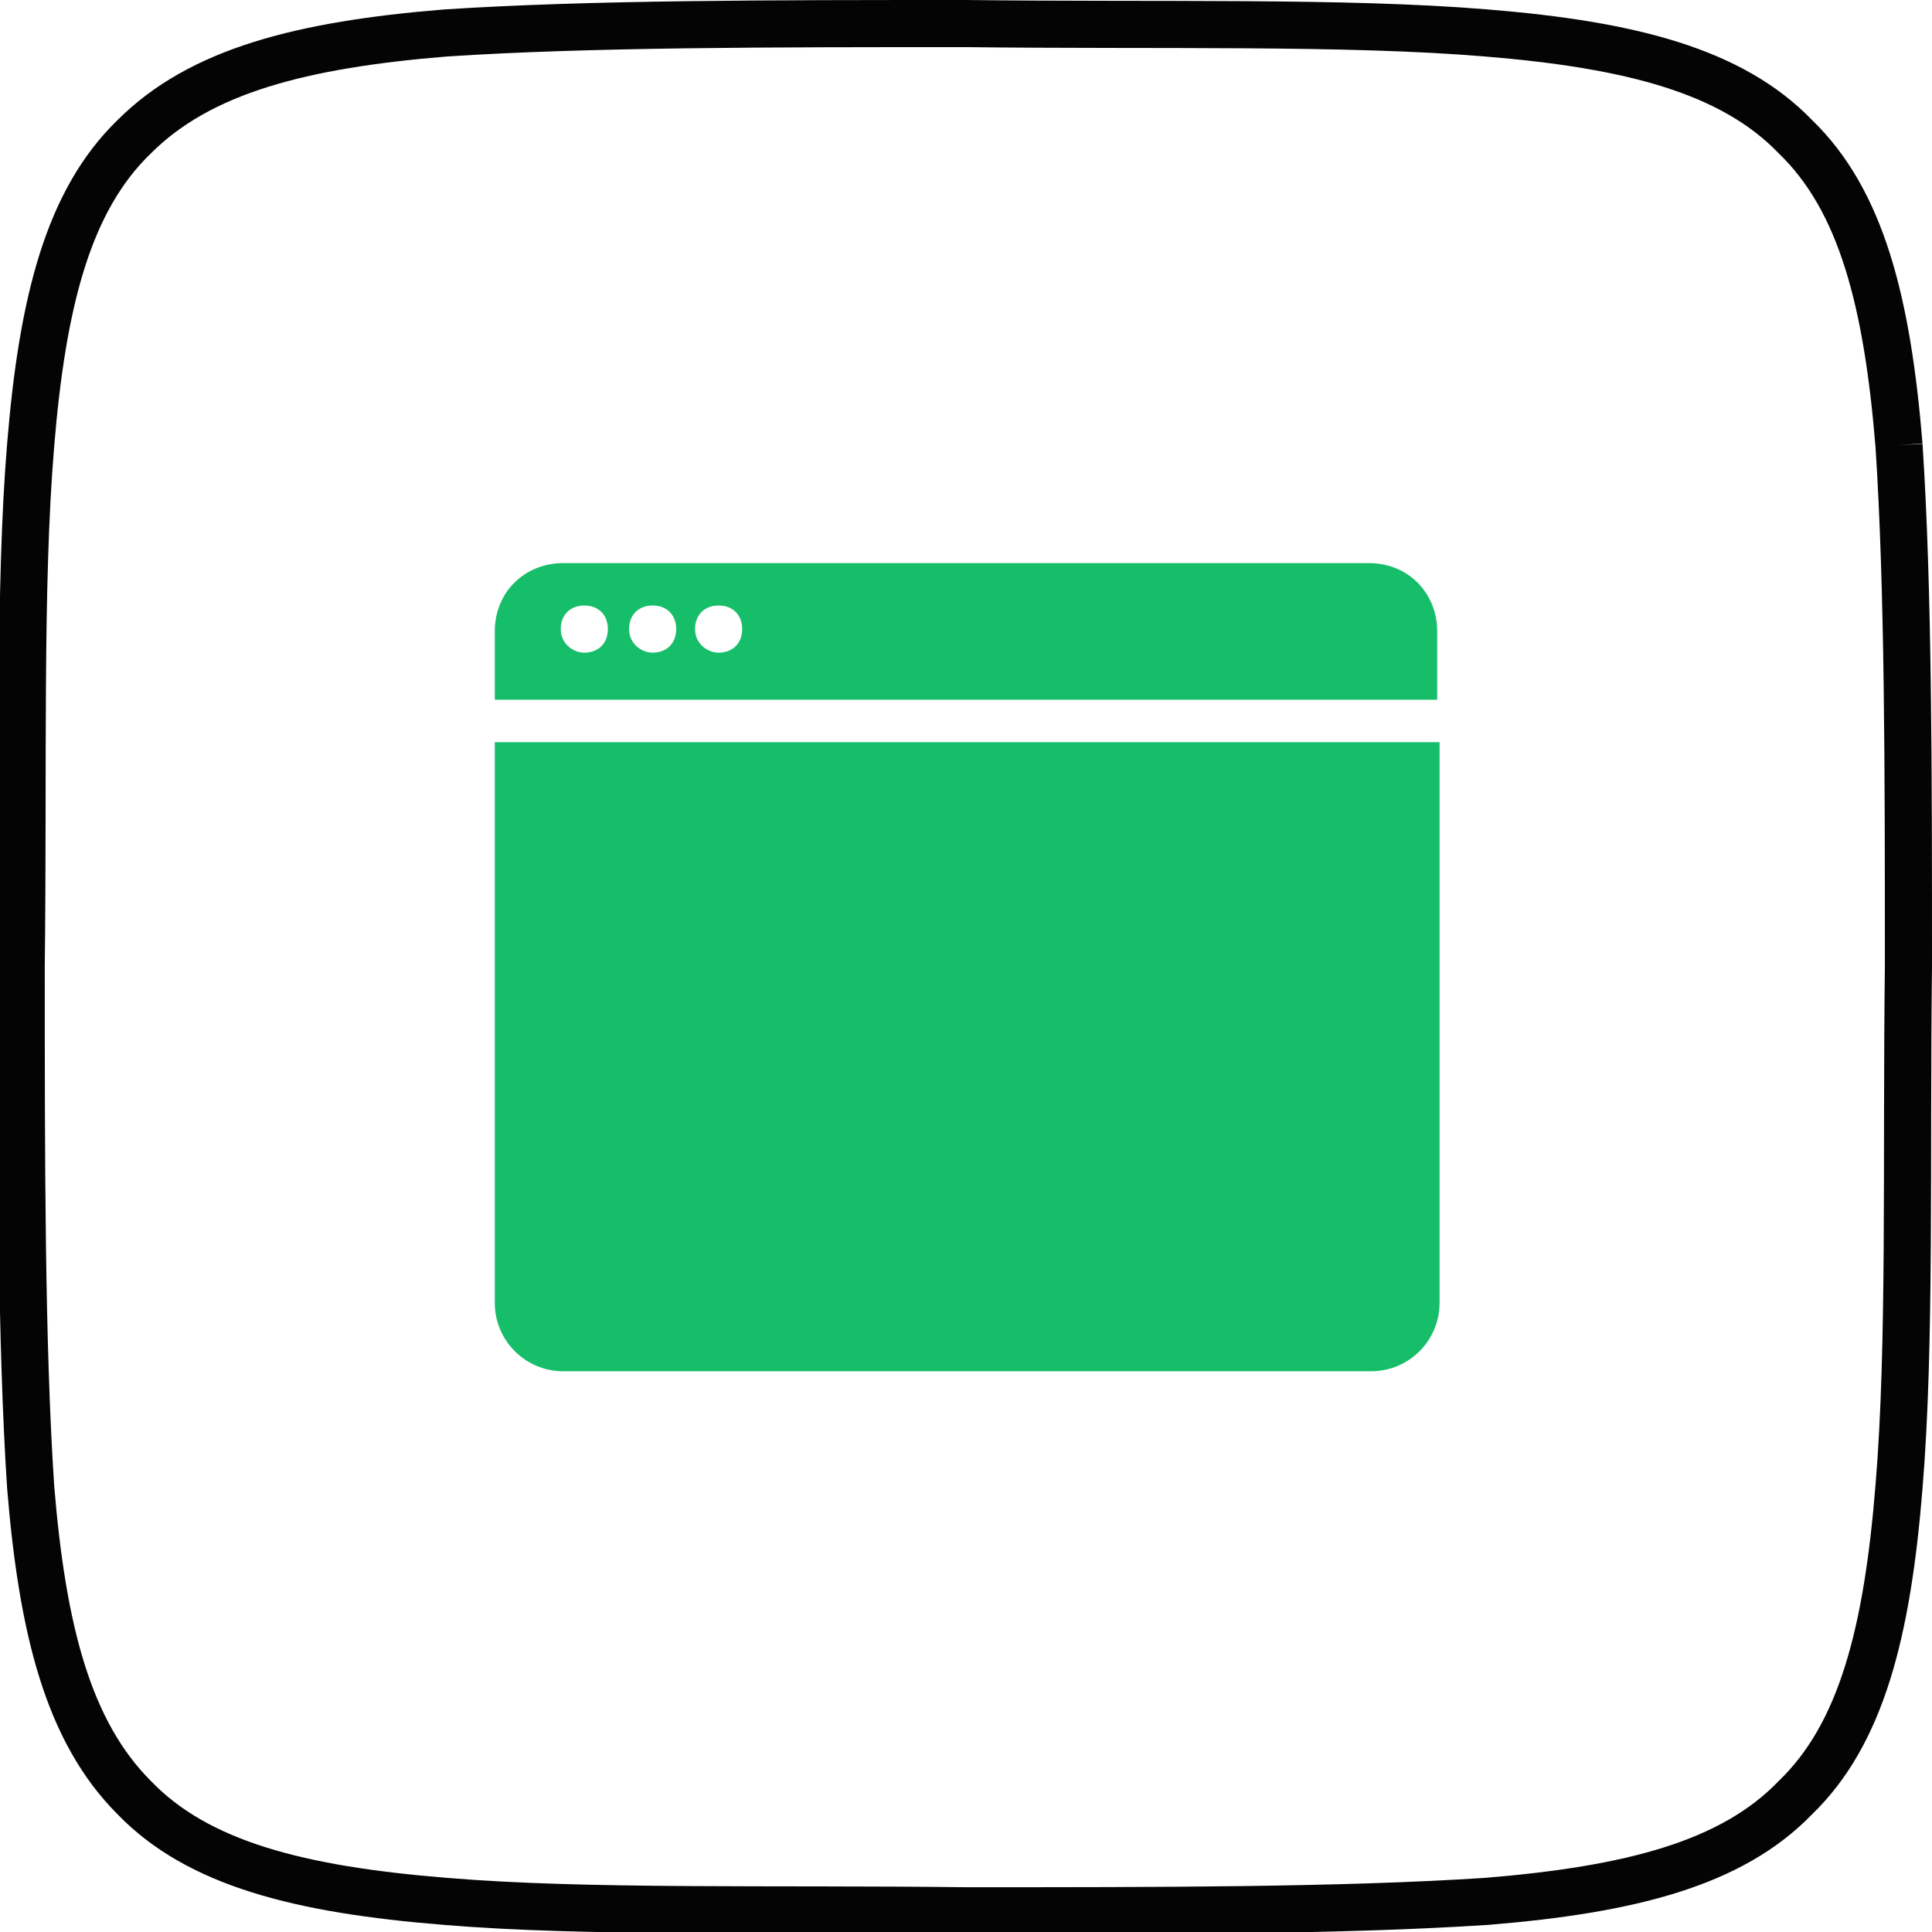 <?xml version="1.0" encoding="UTF-8"?>
<svg id="Calque_1" xmlns="http://www.w3.org/2000/svg" version="1.1" viewBox="0 0 82 82">
  <!-- Generator: Adobe Illustrator 29.1.0, SVG Export Plug-In . SVG Version: 2.1.0 Build 142)  -->
  <defs>
    <style>
      .st0 {
        fill: #17be6a;
      }

      .st1 {
        fill: none;
        stroke: #040405;
        stroke-width: 2px;
      }
    </style>
  </defs>
  <g id="Calque_11" data-name="Calque_1">
    <g id="Calque_1-2">
      <g id="Calque_1-21" data-name="Calque_1-2">
        <g id="Calque_1-2-2">
          <g id="Calque_1-2-21" data-name="Calque_1-2-2">
            <g id="Calque_1-2-2-2">
              <g id="Calque_1-2-2-21" data-name="Calque_1-2-2-2">
                <path class="st1" d="M80.6,18.9c-.5-6.1-1.6-10.4-4.4-13.1-2.7-2.8-7-3.9-13.1-4.4-6-.5-13.9-.3-22.1-.4-8.2,0-16,0-22.1.4-6.1.5-10.4,1.6-13.2,4.4-2.8,2.7-3.9,7-4.4,13.1-.5,6-.3,13.9-.4,22.1,0,8.2,0,16,.4,22.1.5,6.1,1.6,10.4,4.4,13.2,2.7,2.8,7,3.9,13.2,4.4,6,.5,13.9.3,22.1.4,8.2,0,16,0,22.1-.4,6.1-.5,10.4-1.6,13.1-4.4,2.8-2.7,3.9-7,4.4-13.2.5-6,.3-13.9.4-22.1,0-8.2,0-16-.4-22.1"/>
              </g>
            </g>
          </g>
        </g>
      </g>
    </g>
  </g>
  <g>
    <path class="st0" d="M58.1,23.9H23.9c-1.6,0-2.9,1.2-2.9,2.9v2.9h40v-2.9c0-1.6-1.2-2.9-2.9-2.9ZM24.8,27.7c-.5,0-1-.4-1-1s.4-1,1-1,1,.4,1,1-.4,1-1,1ZM27.7,27.7c-.5,0-1-.4-1-1s.4-1,1-1,1,.4,1,1-.4,1-1,1ZM30.5,27.7c-.5,0-1-.4-1-1s.4-1,1-1,1,.4,1,1-.4,1-1,1Z"/>
    <path class="st0" d="M21,31.5v23.8c0,1.6,1.3,2.9,2.9,2.9h34.3c1.6,0,2.9-1.3,2.9-2.9v-23.8H21Z"/>
  </g>
</svg>